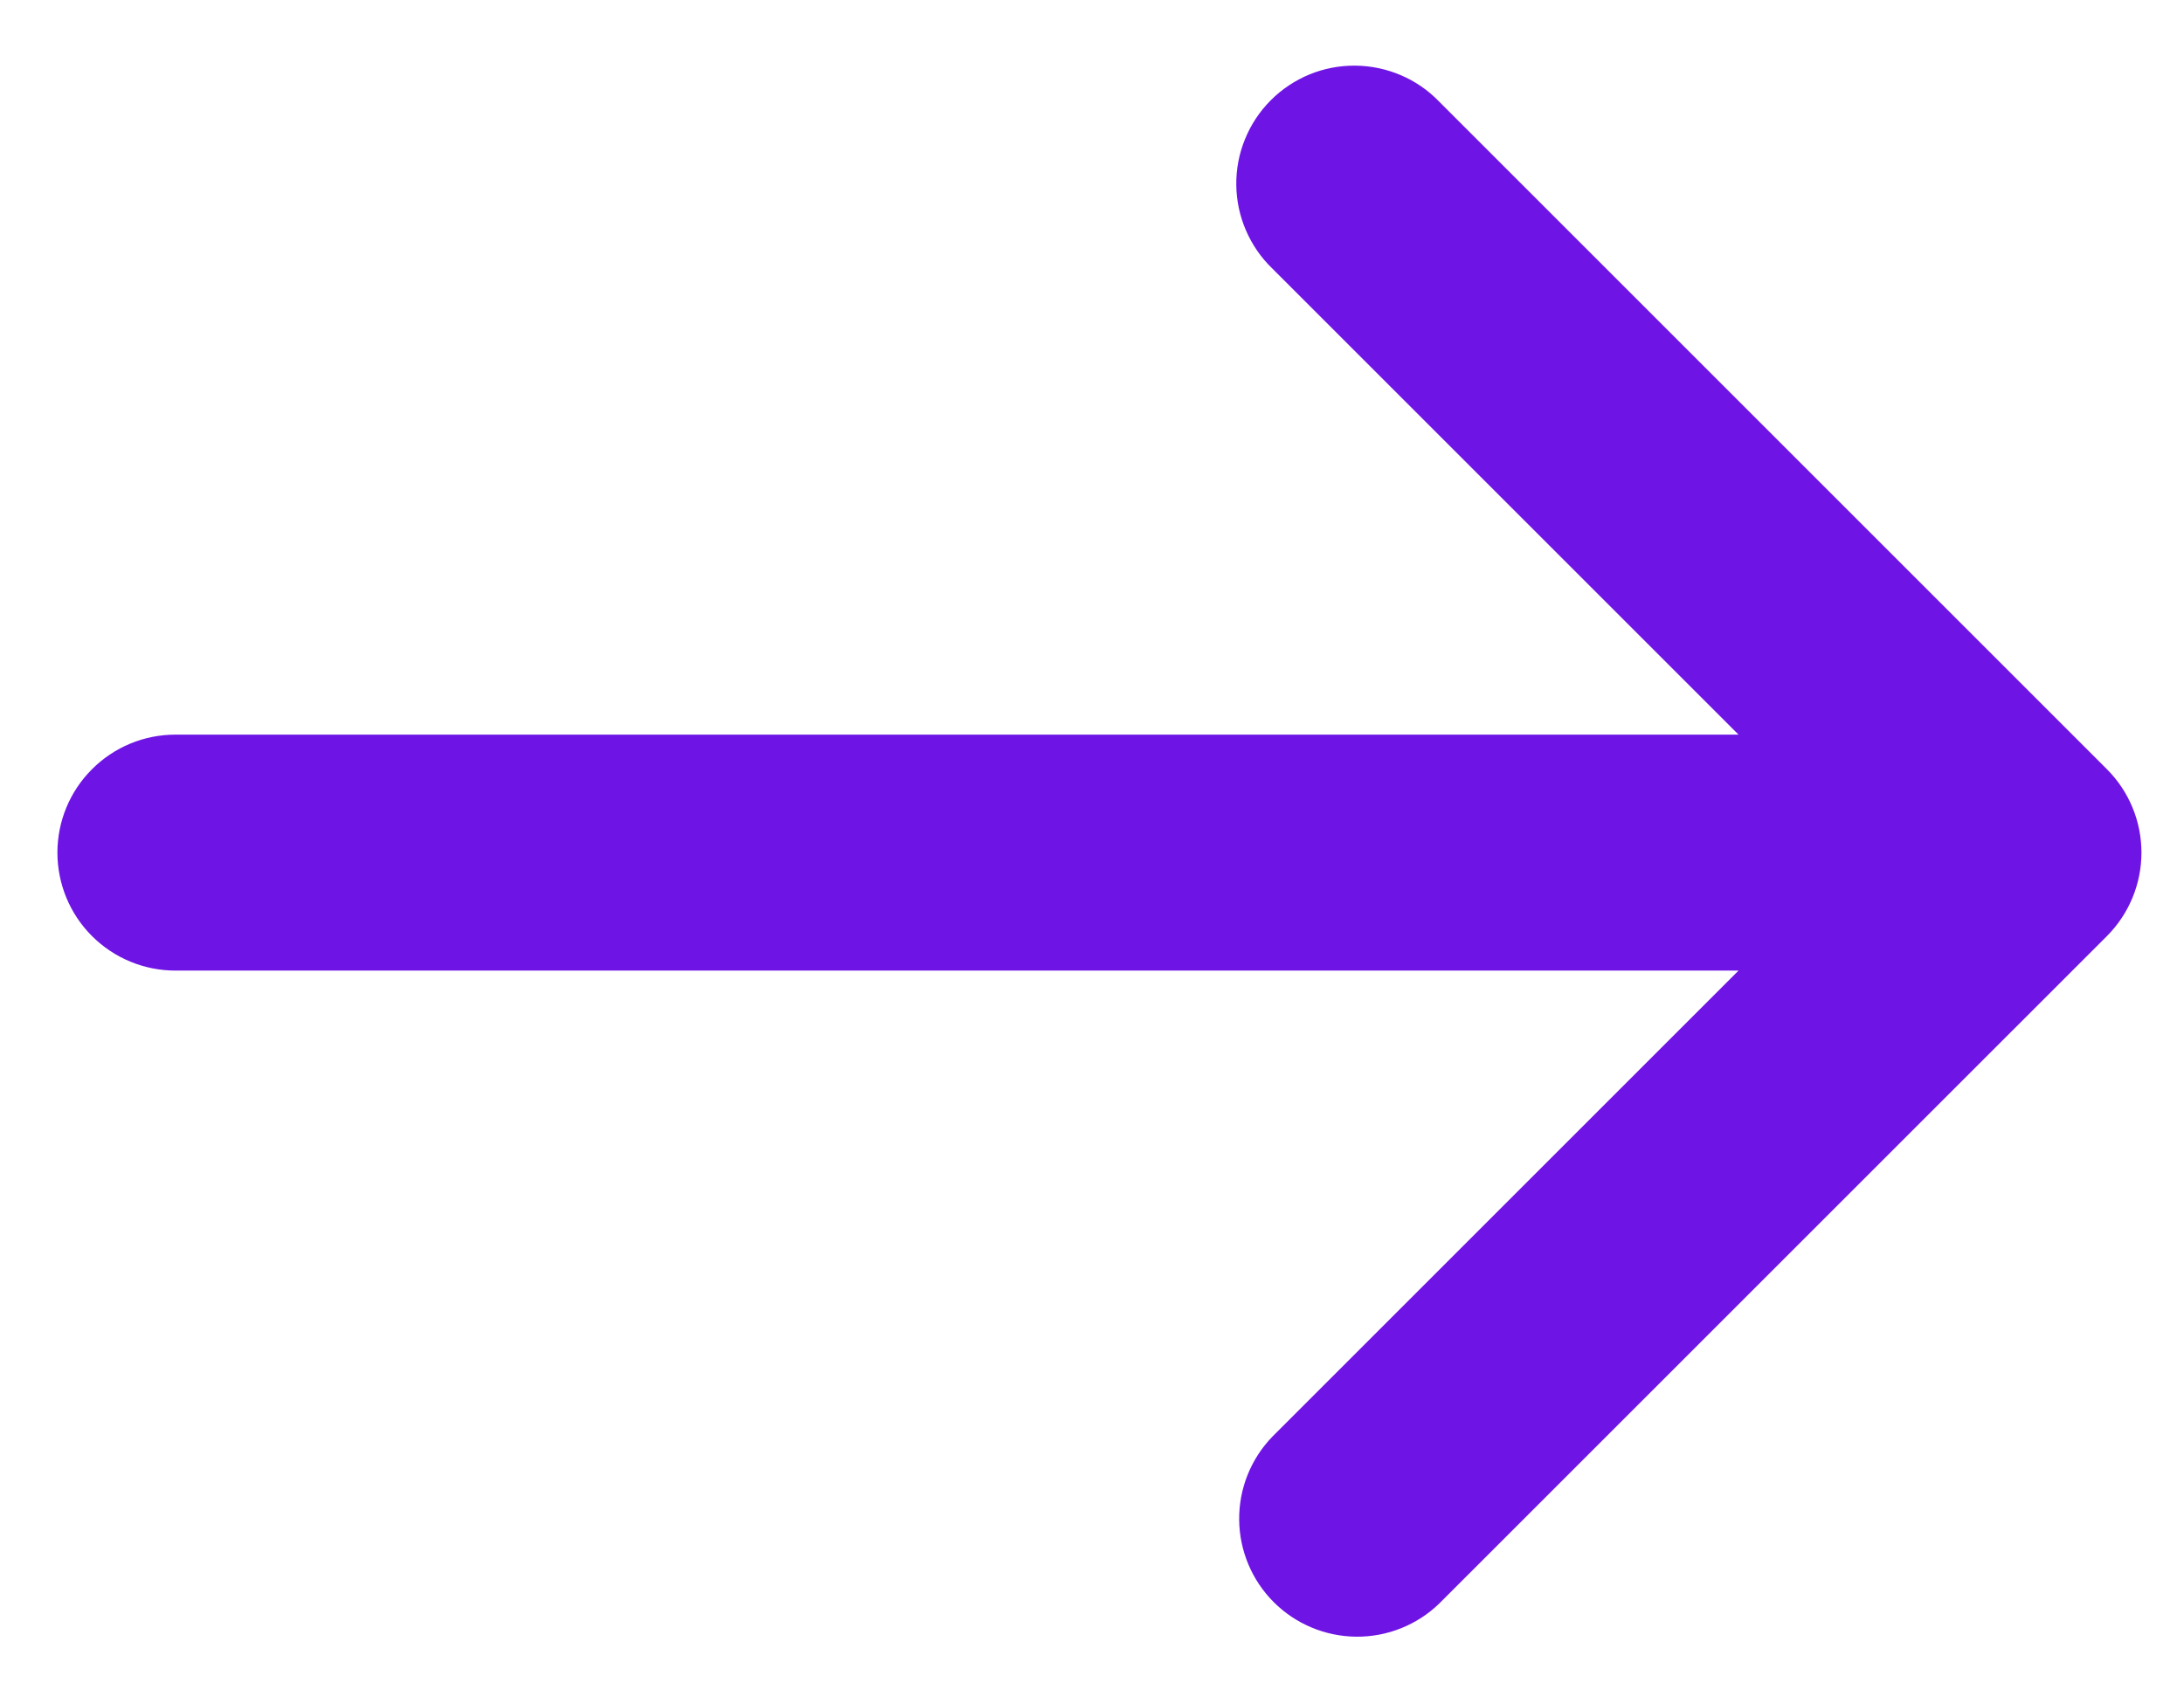 <svg width="31" height="24" viewBox="0 0 31 24" fill="none" xmlns="http://www.w3.org/2000/svg">
<path d="M29.906 13.29C30.22 12.975 30.396 12.549 30.396 12.105C30.396 11.661 30.22 11.235 29.906 10.921L20.428 1.443C20.274 1.283 20.089 1.155 19.885 1.068C19.68 0.98 19.46 0.934 19.238 0.932C19.015 0.93 18.795 0.972 18.589 1.056C18.383 1.141 18.196 1.265 18.039 1.422C17.881 1.58 17.757 1.767 17.673 1.973C17.588 2.179 17.546 2.399 17.548 2.622C17.55 2.844 17.596 3.064 17.684 3.268C17.772 3.473 17.899 3.658 18.059 3.812L24.677 10.43L2.49 10.43C2.046 10.43 1.62 10.606 1.306 10.921C0.991 11.235 0.815 11.661 0.815 12.105C0.815 12.549 0.991 12.976 1.306 13.29C1.62 13.604 2.046 13.78 2.49 13.78L24.677 13.78L18.059 20.398C17.754 20.714 17.585 21.137 17.589 21.577C17.593 22.016 17.769 22.436 18.08 22.747C18.39 23.057 18.811 23.233 19.25 23.237C19.689 23.241 20.113 23.072 20.428 22.767L29.906 13.29Z" fill="#6E14E5"/>
</svg>

